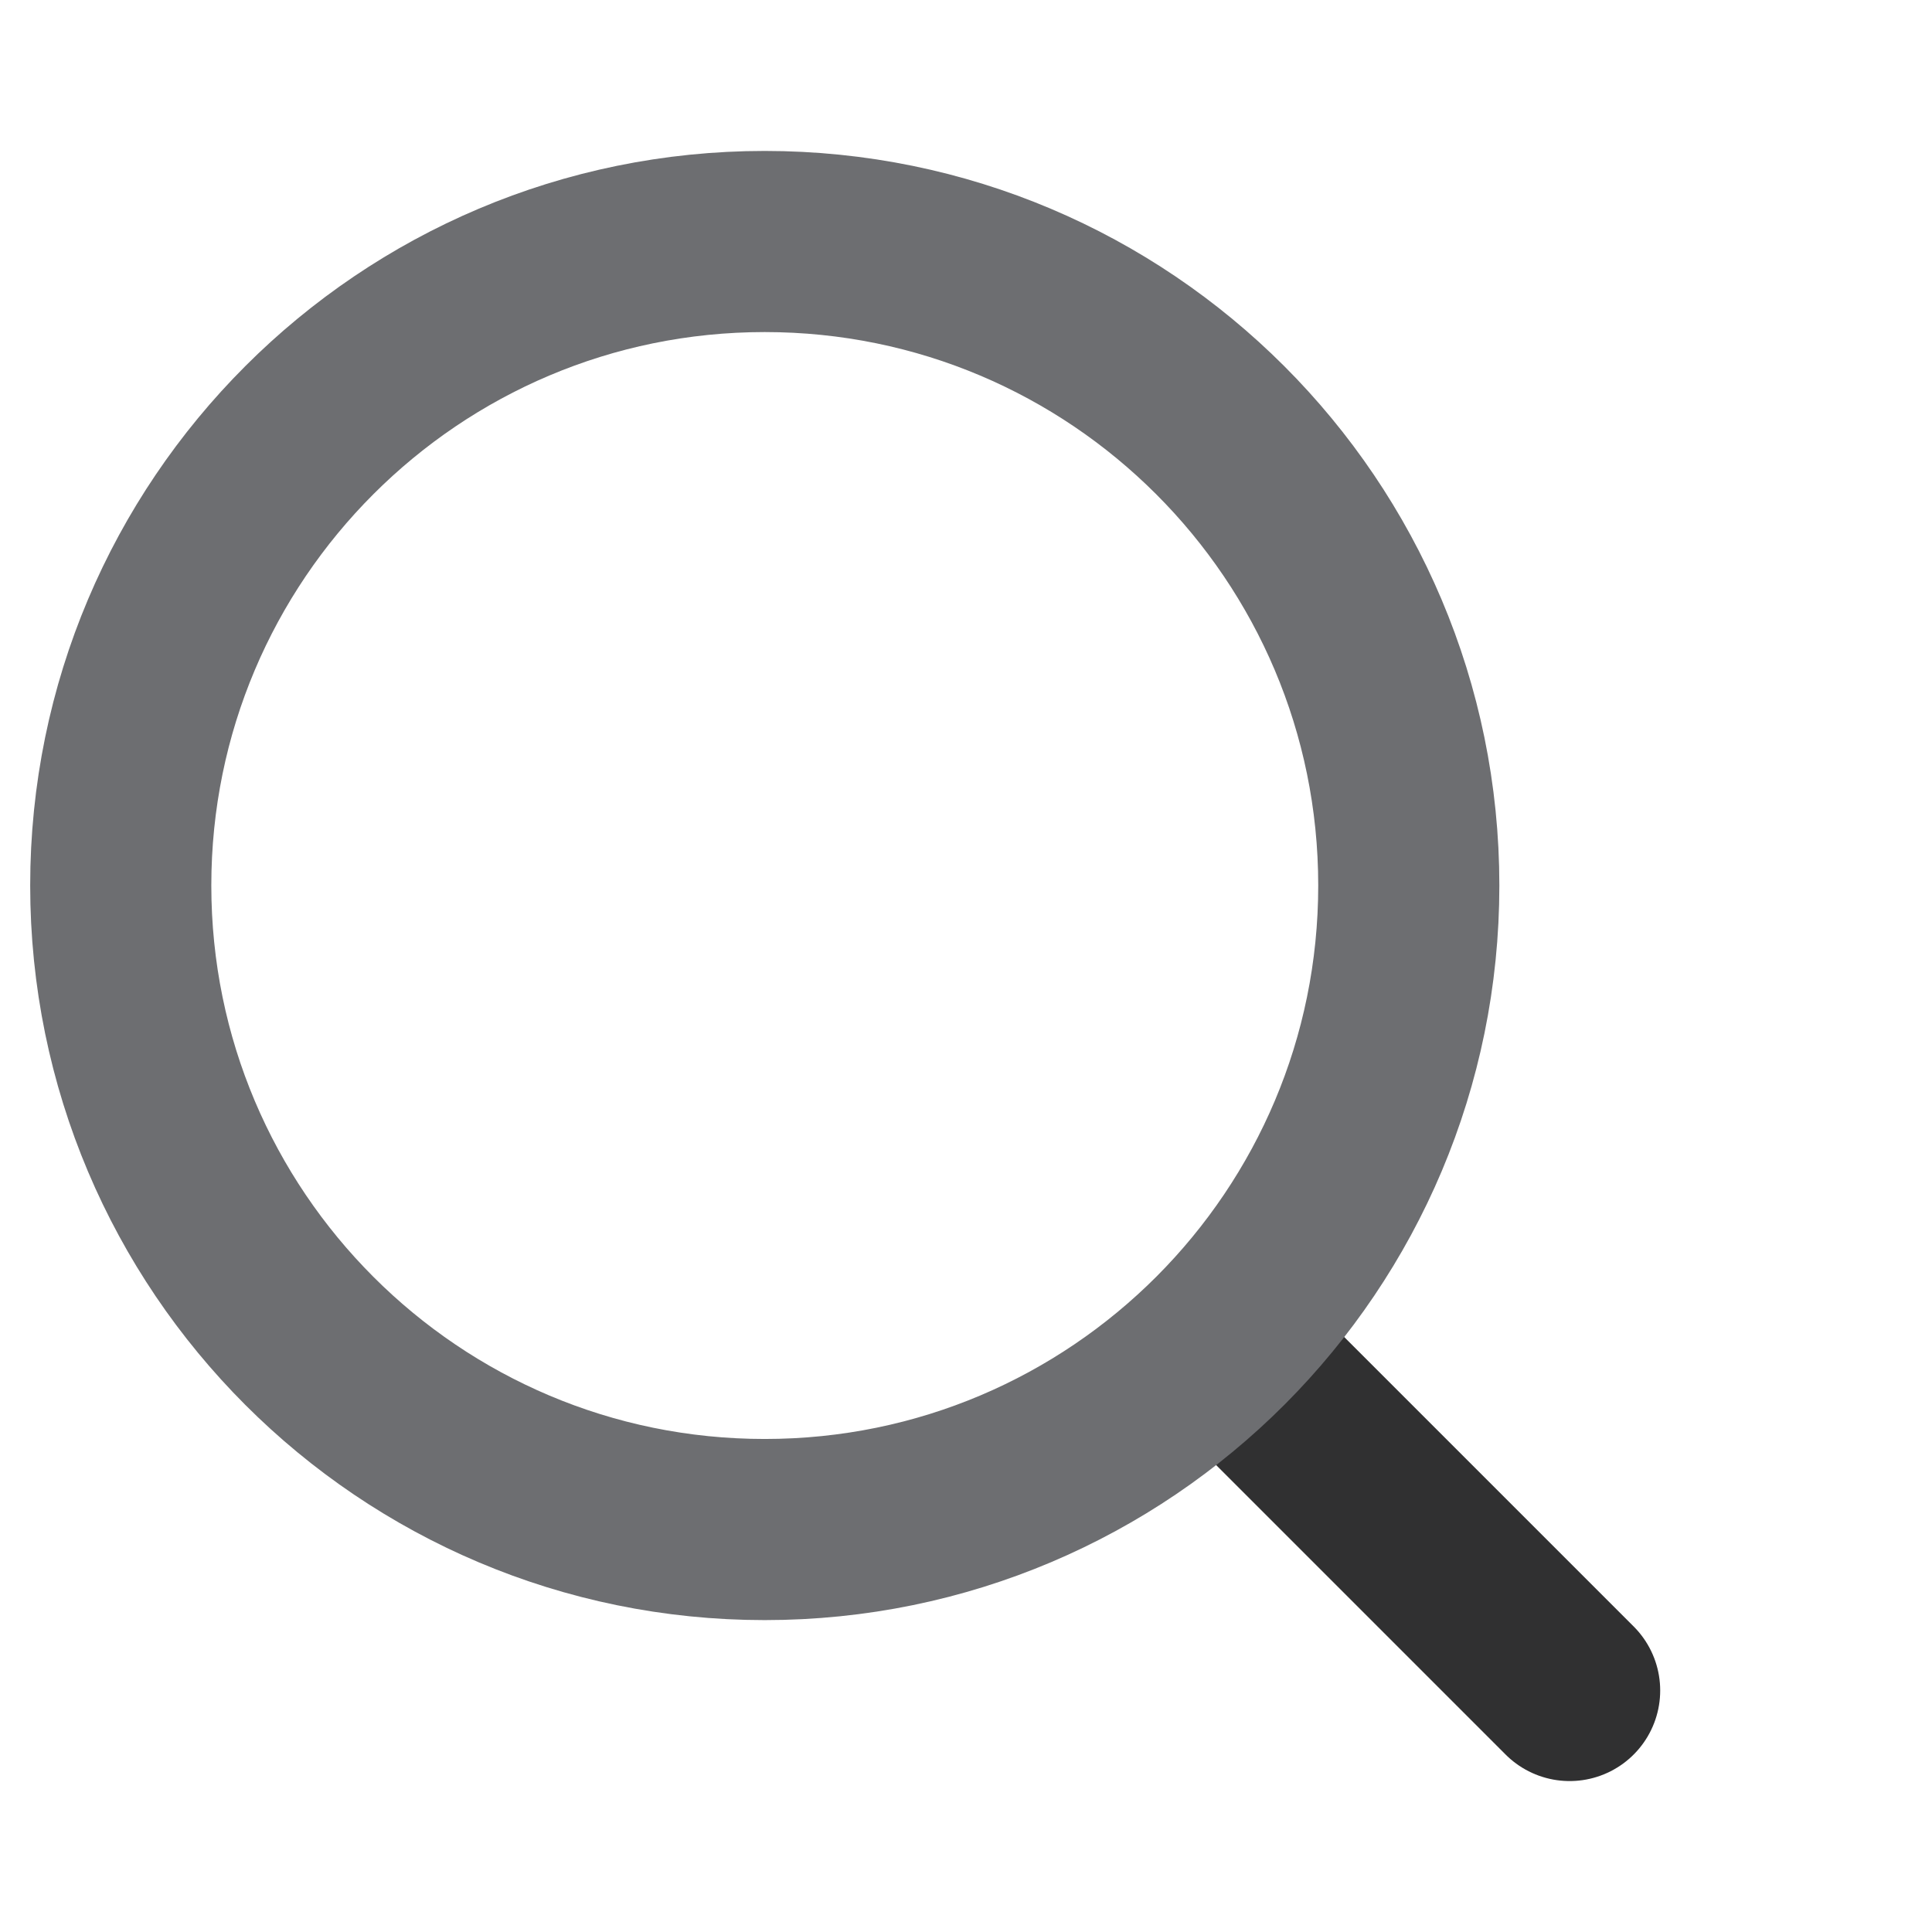 <svg width="16" height="16" viewBox="0 0 16 16" fill="none" xmlns="http://www.w3.org/2000/svg">
<path d="M10.332 11.333L12.999 14" stroke="#303031" stroke-width="1.5" stroke-linecap="round" stroke-linejoin="round"/>
<path d="M1 7.333C1 10.279 3.388 12.667 6.333 12.667C7.809 12.667 9.144 12.068 10.11 11.1C11.072 10.135 11.667 8.804 11.667 7.333C11.667 4.388 9.279 2 6.333 2C3.388 2 1 4.388 1 7.333Z" stroke="#6D6E71" stroke-width="1.5" stroke-linecap="round" stroke-linejoin="round"/>
</svg>
